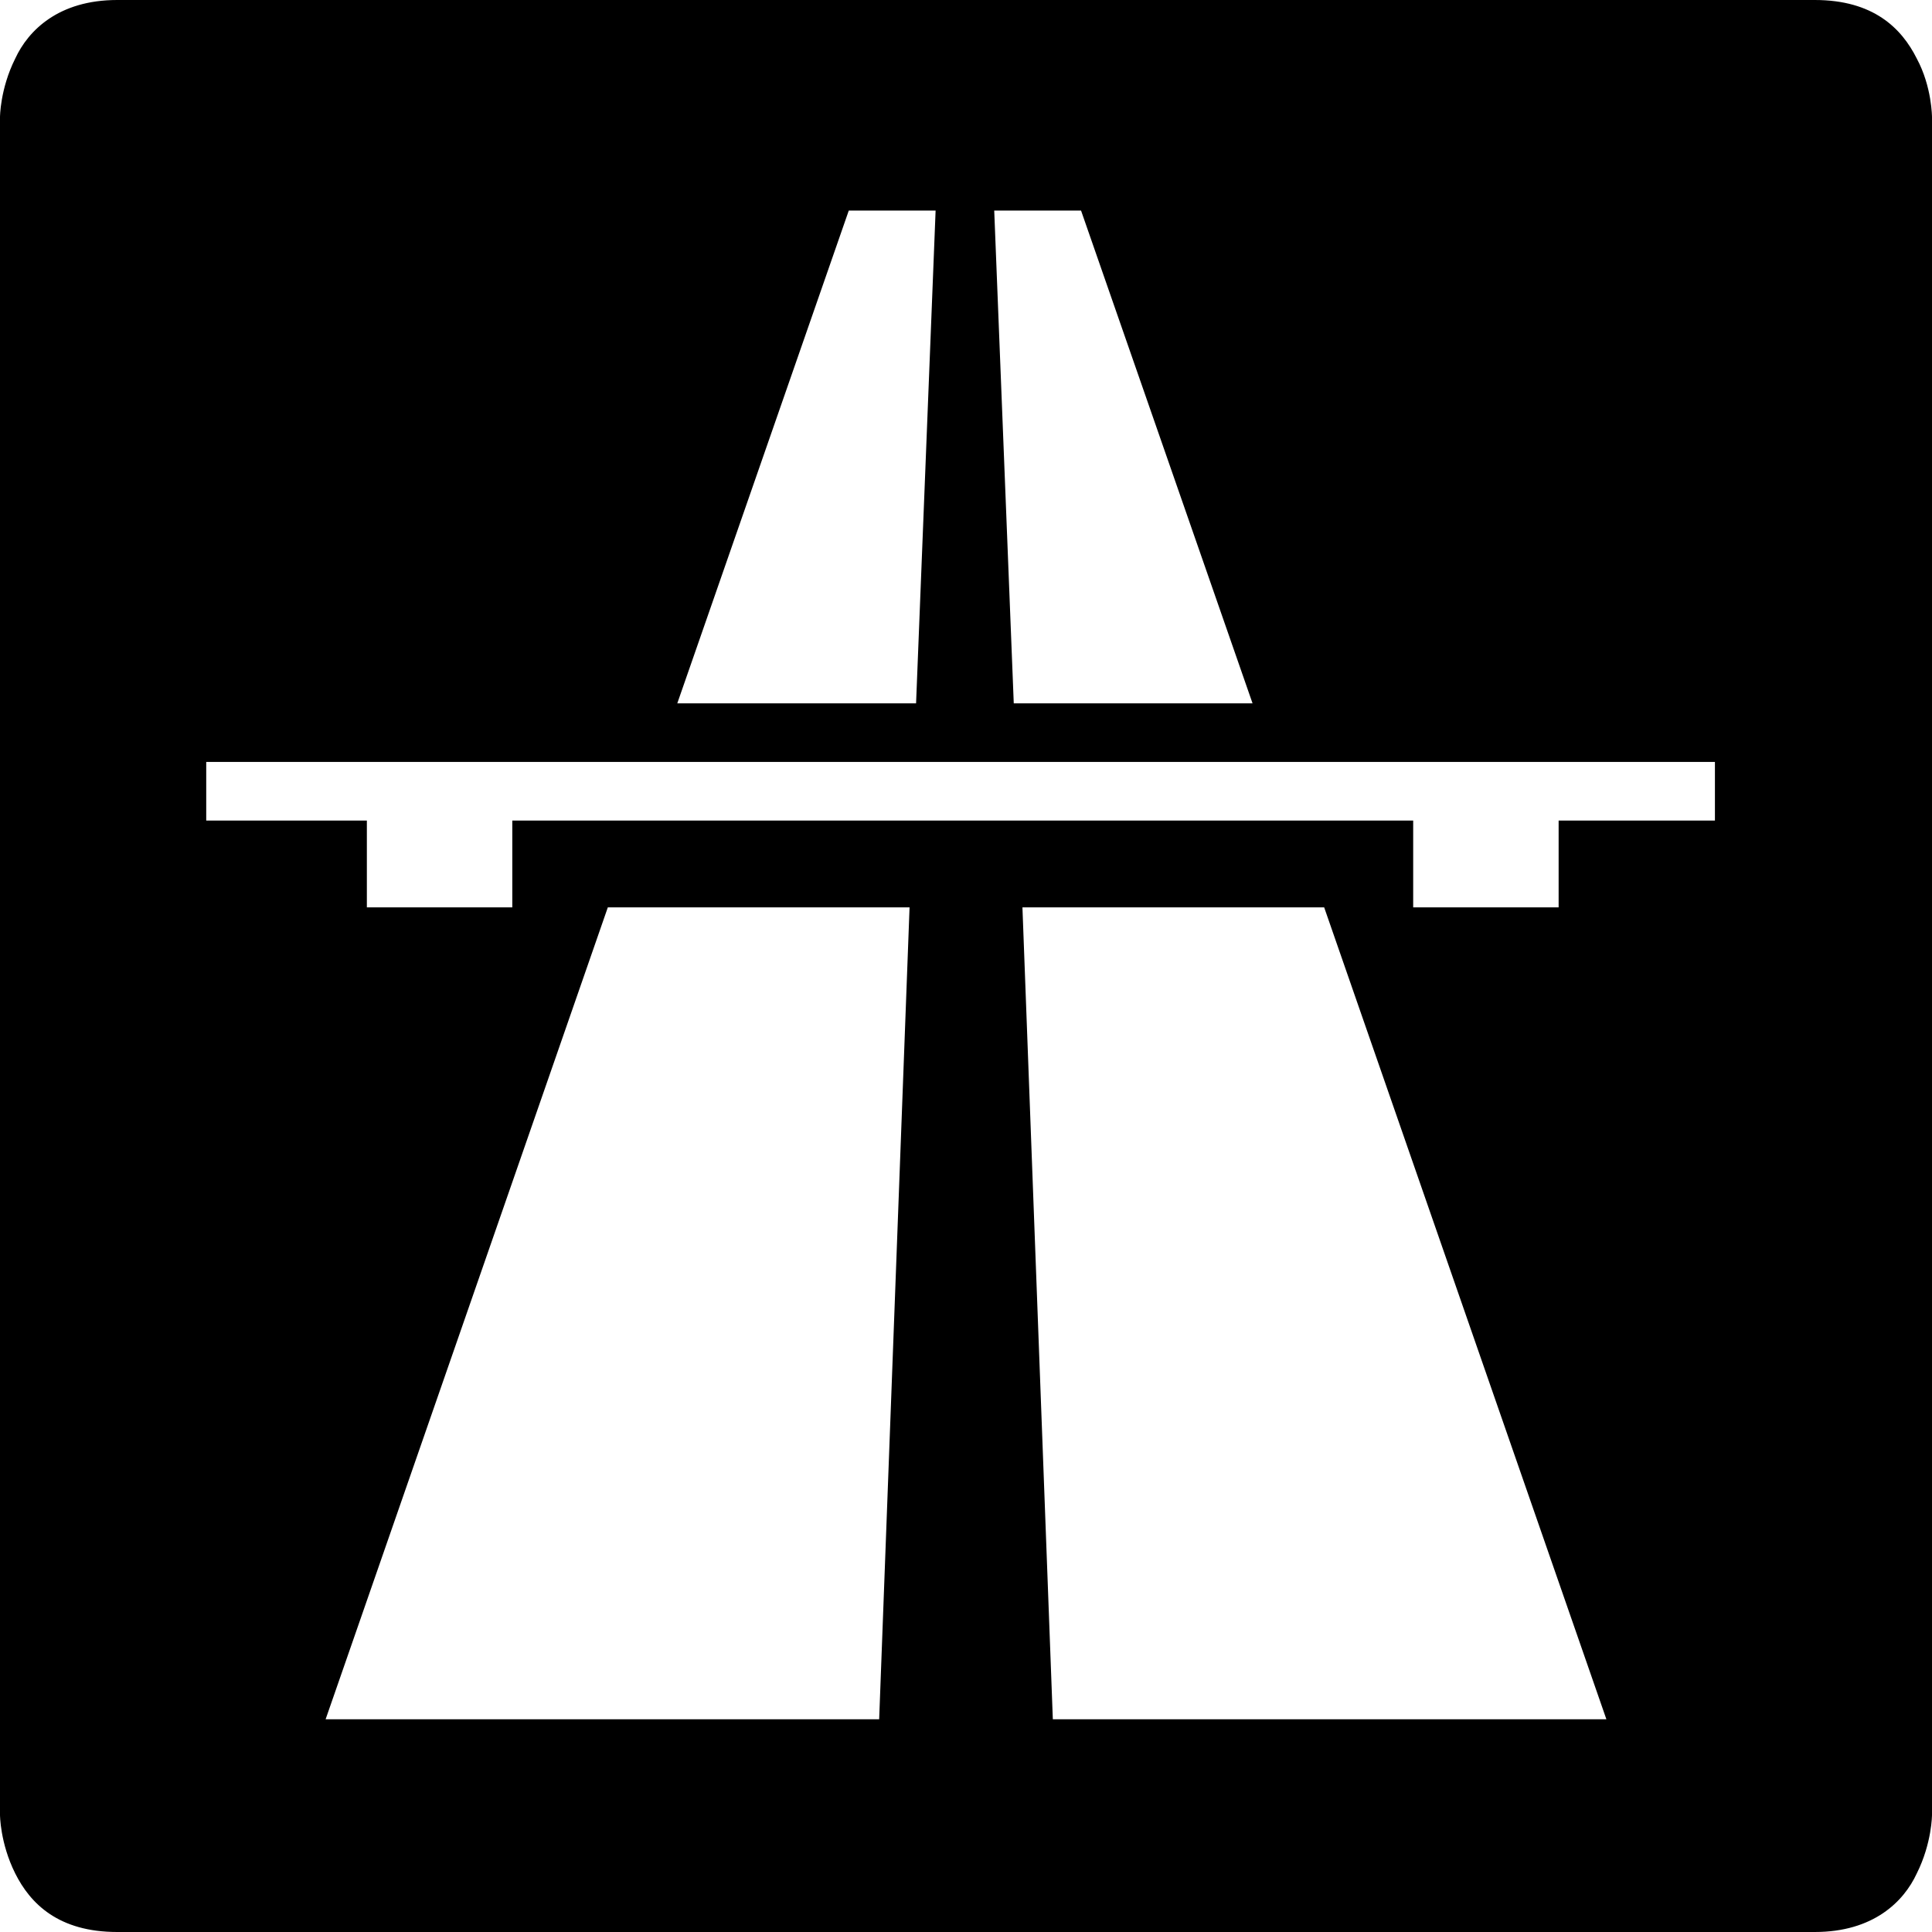 <?xml version="1.0" encoding="UTF-8"?> <svg xmlns="http://www.w3.org/2000/svg" width="512" height="512"><path d="M454.472 217.456h-41.42v23.011h-38.544v-23.01H135.766v23.01H97.222v-23.01h-42.57v-15.533h399.82v15.532zM279.587 455.622h-.576l-8.054-215.155h79.964l74.787 215.155H279.587zm-46.598 0H86.293l74.786-215.155h79.964l-8.054 215.155zm-8.054-399.82h23.011l-5.177 130.589h-63.281l45.447-130.589zm61.555 0l45.447 130.589h-63.28l-5.178-130.589h23.01zm221.483-40.27C503.946 7.48 496.467 0 480.935 0H31.065C15.533 0 7.48 8.054 4.027 15.533 0 23.587 0 31.065 0 31.065v449.87s0 7.478 4.027 15.532S15.533 512 31.065 512h449.87c15.532 0 23.586-8.054 27.038-15.533C512 488.413 512 480.935 512 480.935V31.065s0-8.054-4.027-15.532z" fill-rule="evenodd"></path></svg> 